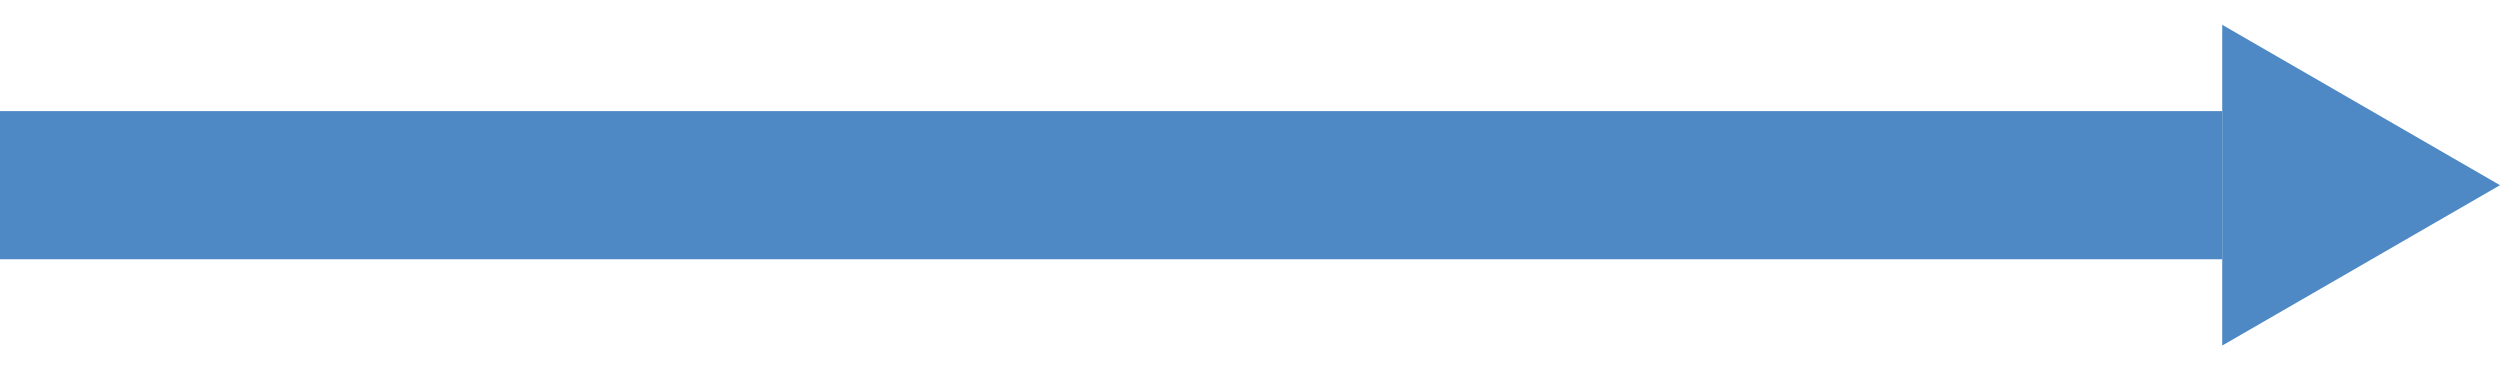 <svg xmlns="http://www.w3.org/2000/svg" width="135" height="20" viewBox="0 0 135 20" fill="none"><g id="Group 36587"><rect id="Rectangle 34624324" y="6" width="120" height="8" fill="#4E89C5"></rect><path id="Polygon 1" d="M135 10L120 18.66L120 1.34L135 10Z" fill="#4E89C5"></path></g></svg>